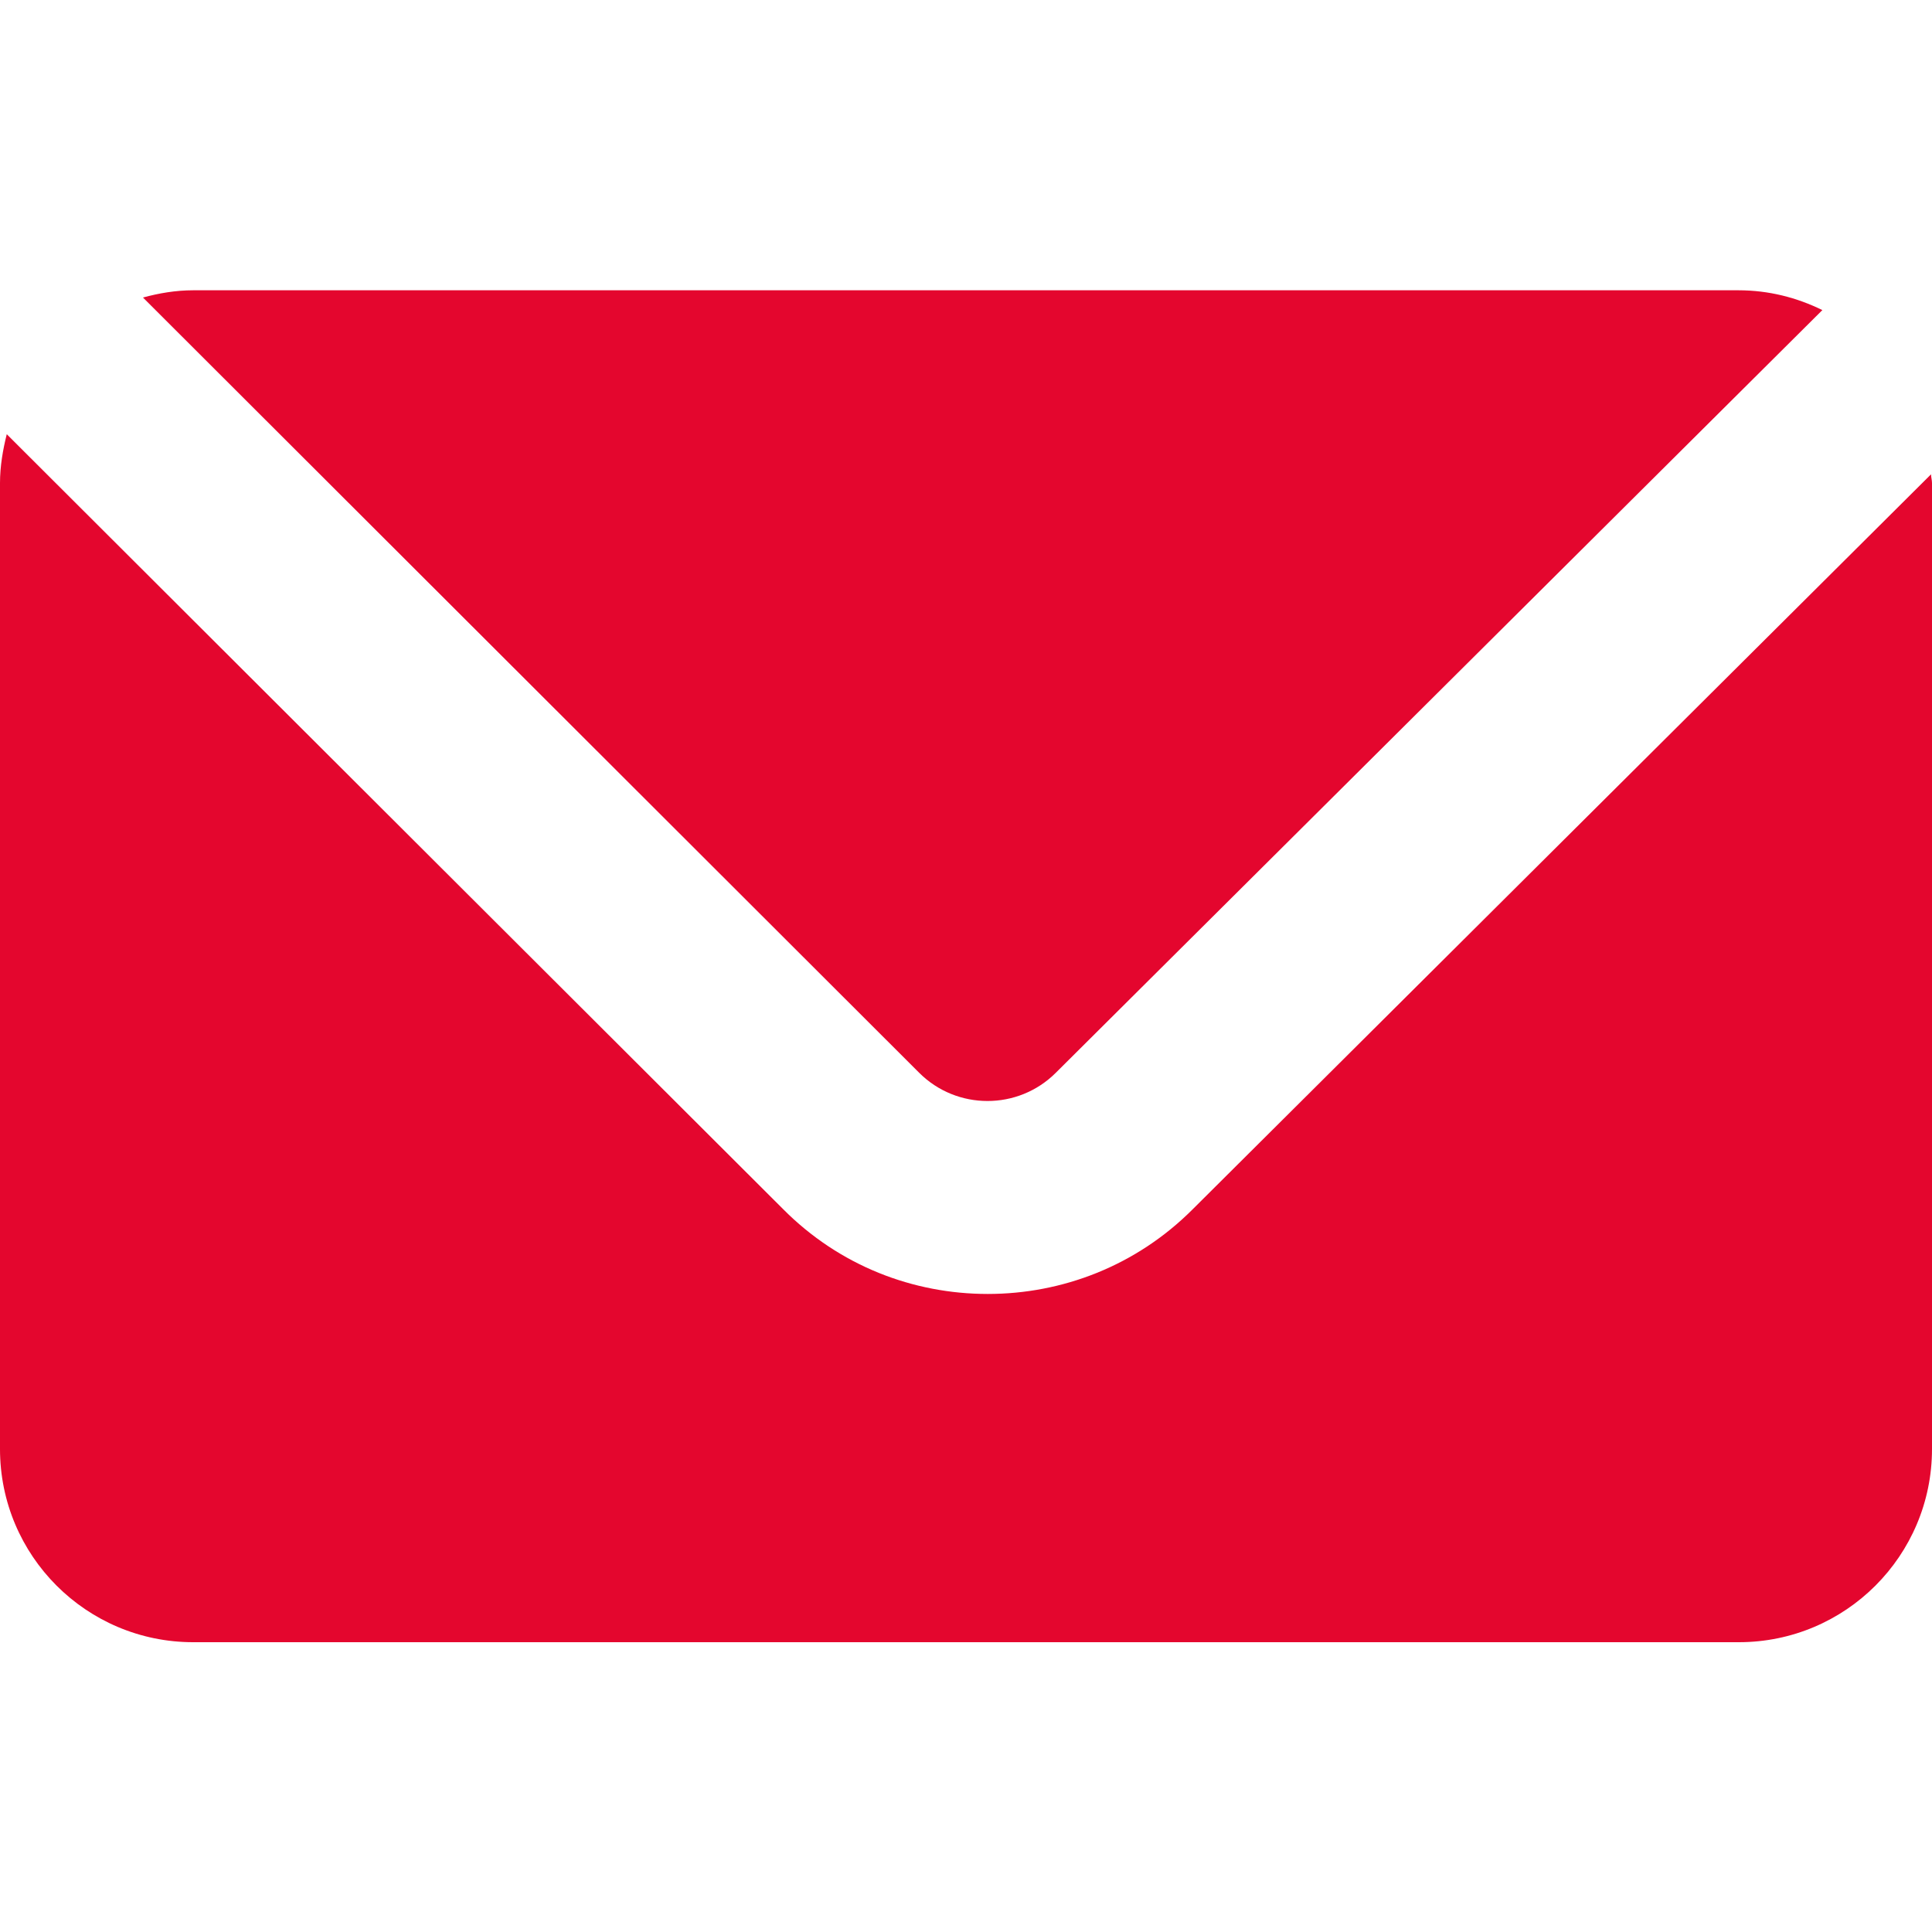 <?xml version="1.0" encoding="UTF-8"?><svg id="Ebene_1" xmlns="http://www.w3.org/2000/svg" viewBox="0 0 40 40"><path d="M19.03,22.21c.78,.78,2.05,.78,2.83,0l15.87-15.79c-.53-.26-1.11-.41-1.74-.41H4c-.36,0-.71,.06-1.04,.15L19.03,22.21Z" fill="#e4062e" fill-rule="evenodd"/><path d="M24.69,25.04c-1.17,1.17-2.7,1.75-4.24,1.75s-3.07-.58-4.24-1.76L.14,8.99c-.08,.32-.14,.66-.14,1.01V30c0,2.21,1.79,4,4,4H36c2.21,0,4-1.79,4-4V10c0-.06-.02-.12-.02-.18l-15.29,15.22Z" fill="#e4062e" fill-rule="evenodd"/></svg>
